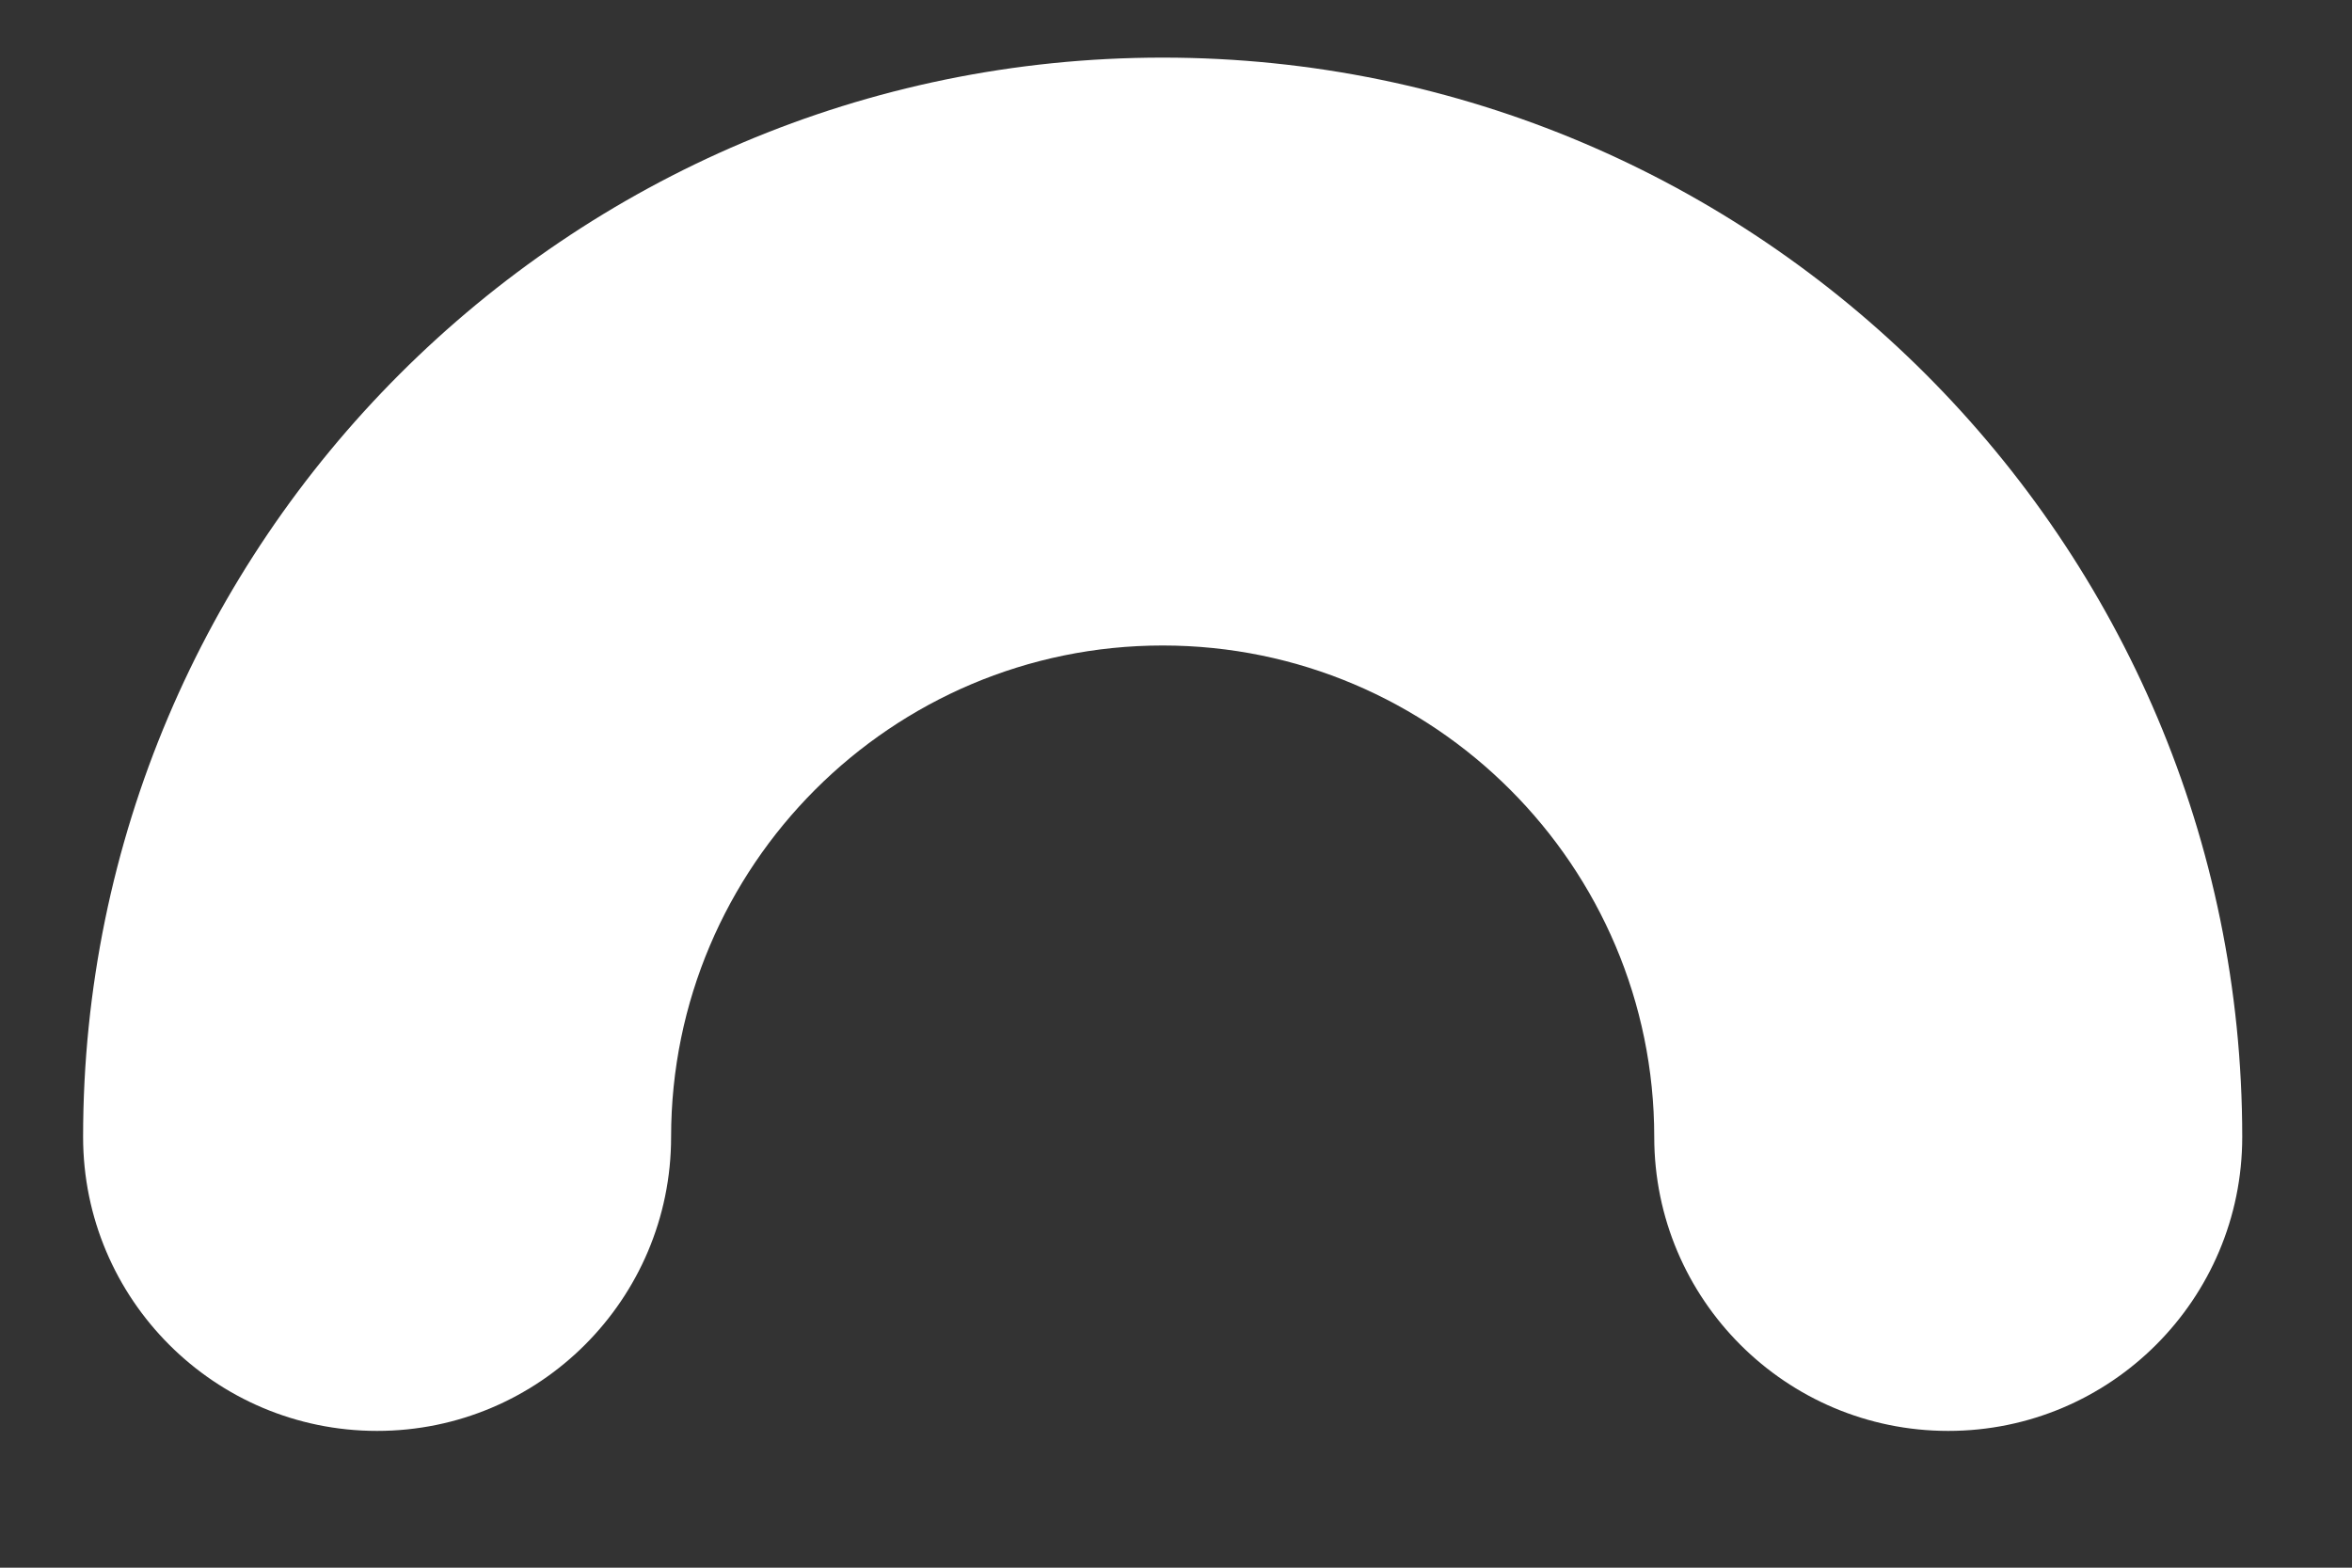 <?xml version="1.0" encoding="UTF-8"?><svg xmlns="http://www.w3.org/2000/svg" xmlns:xlink="http://www.w3.org/1999/xlink" xmlns:avocode="https://avocode.com/" id="SVGDocdad4f15b9e2e40f39af4d1363c80c3f6" width="6px" height="4px" version="1.1" viewBox="0 0 6 4" aria-hidden="true"><rect x="0" y="0" width="6" height="4" fill="#333333" stroke="none"/><defs><linearGradient class="cerosgradient" data-cerosgradient="true" id="CerosGradient_id25dbaff7f" gradientUnits="userSpaceOnUse" x1="50%" y1="100%" x2="50%" y2="0%"><stop offset="0%" stop-color="#d1d1d1"/><stop offset="100%" stop-color="#d1d1d1"/></linearGradient><linearGradient/></defs><g><g><path d="M2.966,0.147c-1.519,0 -2.754,1.236 -2.754,2.754c0,0.414 0.336,0.75 0.75,0.75c0.414,0 0.75,-0.336 0.75,-0.75c0,-0.691 0.562,-1.254 1.254,-1.254c0.692,0 1.254,0.563 1.254,1.254c0,0.414 0.336,0.75 0.75,0.75c0.414,0 0.75,-0.336 0.75,-0.75c0,-1.518 -1.235,-2.754 -2.754,-2.754z" fill="#ffffff" fill-opacity="1"/></g></g></svg>